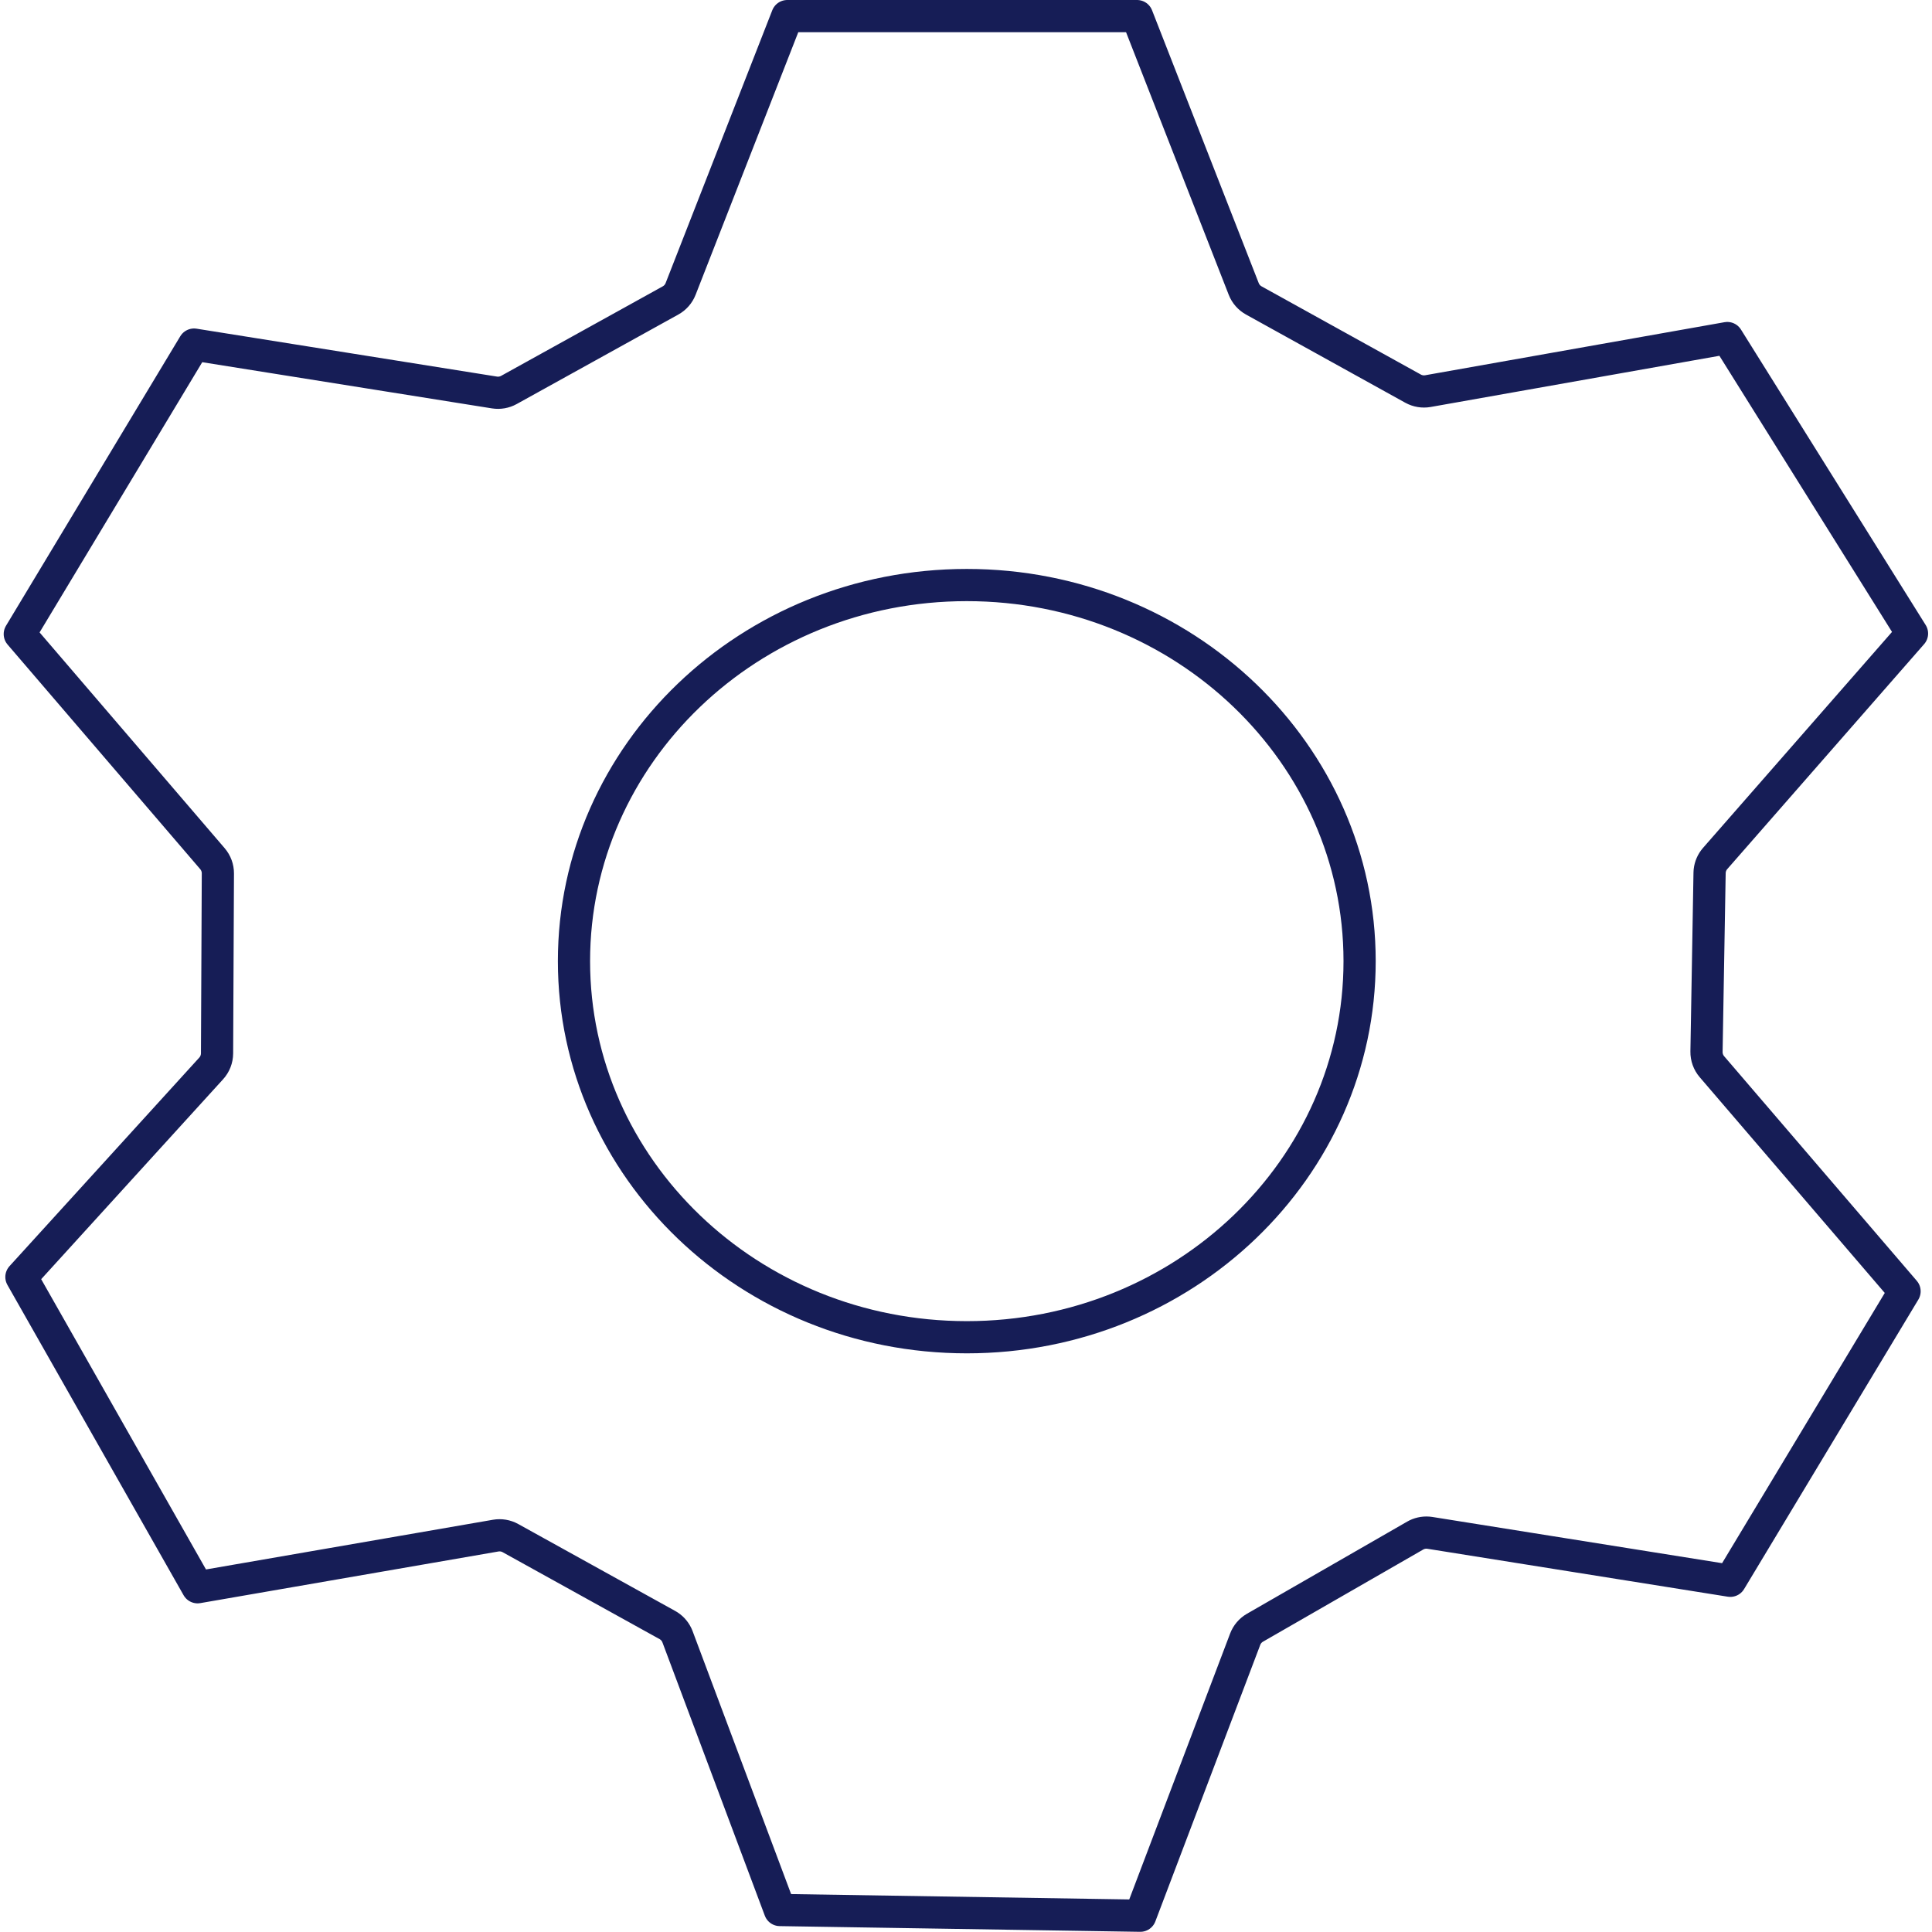 <svg width="300" height="300" viewBox="0 0 300 300" fill="none" xmlns="http://www.w3.org/2000/svg">
<path d="M150.123 90.845C183.91 90.845 211.119 117.089 211.119 149.245C211.119 181.401 183.91 207.646 150.123 207.646C116.336 207.645 89.127 181.401 89.127 149.245C89.127 117.089 116.336 90.845 150.123 90.845Z" stroke="#161D56" stroke-width="5"/>
<path d="M176.56 2.5L193.124 44.865C193.421 45.625 193.975 46.258 194.688 46.653L219.419 60.348H219.42C220.122 60.736 220.936 60.872 221.726 60.732L268.214 52.492L296.896 98.374L266.328 133.305C265.852 133.849 265.557 134.526 265.481 135.241L265.463 135.55L264.985 163.3C264.971 164.156 265.27 164.988 265.828 165.639L295.738 200.51L268.678 245.464L222.043 238.024L221.745 237.99C221.05 237.94 220.354 238.097 219.746 238.446L194.877 252.748C194.176 253.151 193.636 253.784 193.35 254.54L177.064 297.472L121.1 296.586L105.208 254.164L105.086 253.878C104.773 253.225 104.264 252.683 103.626 252.33L79.262 238.838C78.564 238.451 77.755 238.315 76.969 238.451L30.68 246.468L3.326 198.289L32.792 165.906C33.375 165.266 33.699 164.433 33.703 163.567L33.832 135.629C33.836 134.788 33.536 133.973 32.988 133.334L3.073 98.458L30.132 53.507L76.778 60.945C77.55 61.068 78.341 60.929 79.024 60.551L104.121 46.653C104.835 46.258 105.388 45.625 105.686 44.865L122.249 2.5H176.56Z" stroke="#161D56" stroke-width="5" stroke-linecap="round" stroke-linejoin="round"/>
</svg>
